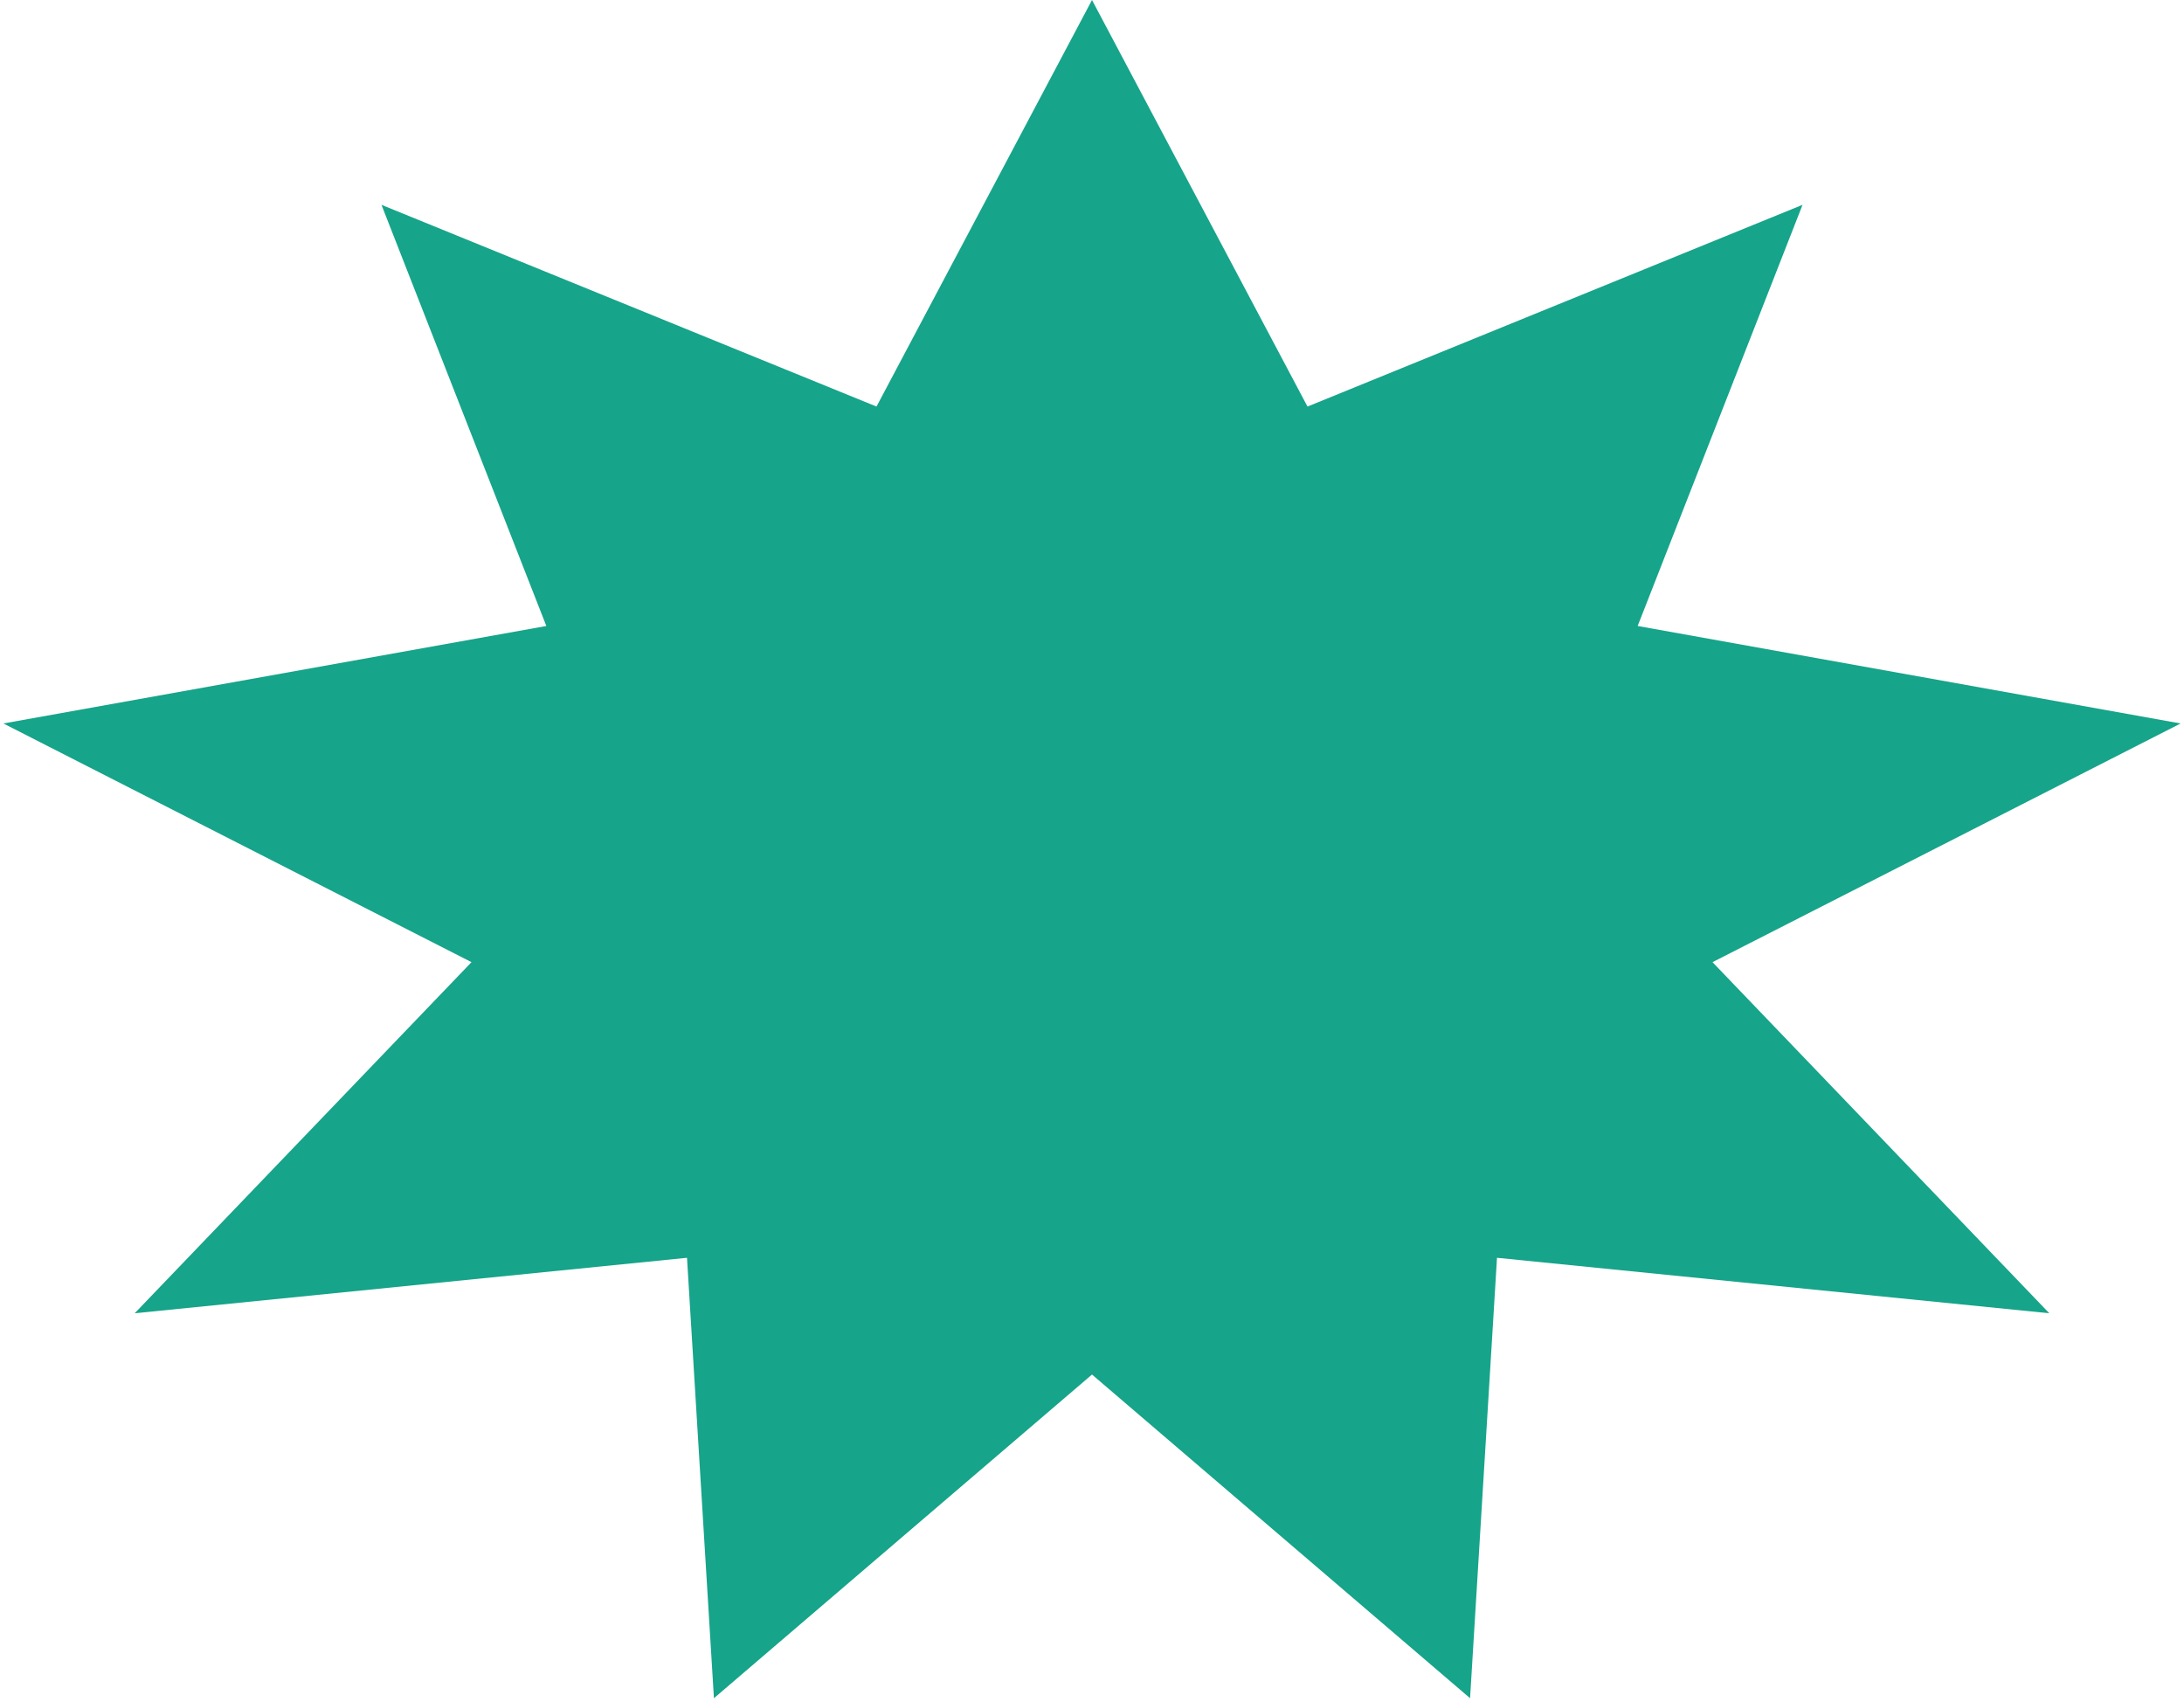 <?xml version="1.0" encoding="UTF-8"?> <svg xmlns="http://www.w3.org/2000/svg" width="489" height="381" viewBox="0 0 489 381" fill="none"> <path d="M244.5 0L292.75 91.017L403.59 45.855L366.675 140.14L488.24 161.965L383.432 215.4L458.841 294L335.181 281.582L329.15 380.18L244.5 307.72L159.85 380.18L153.819 281.582L30.159 294L105.568 215.4L0.76 161.965L122.325 140.14L85.41 45.855L196.25 91.017L244.5 0Z" fill="#16A48A"></path> </svg> 